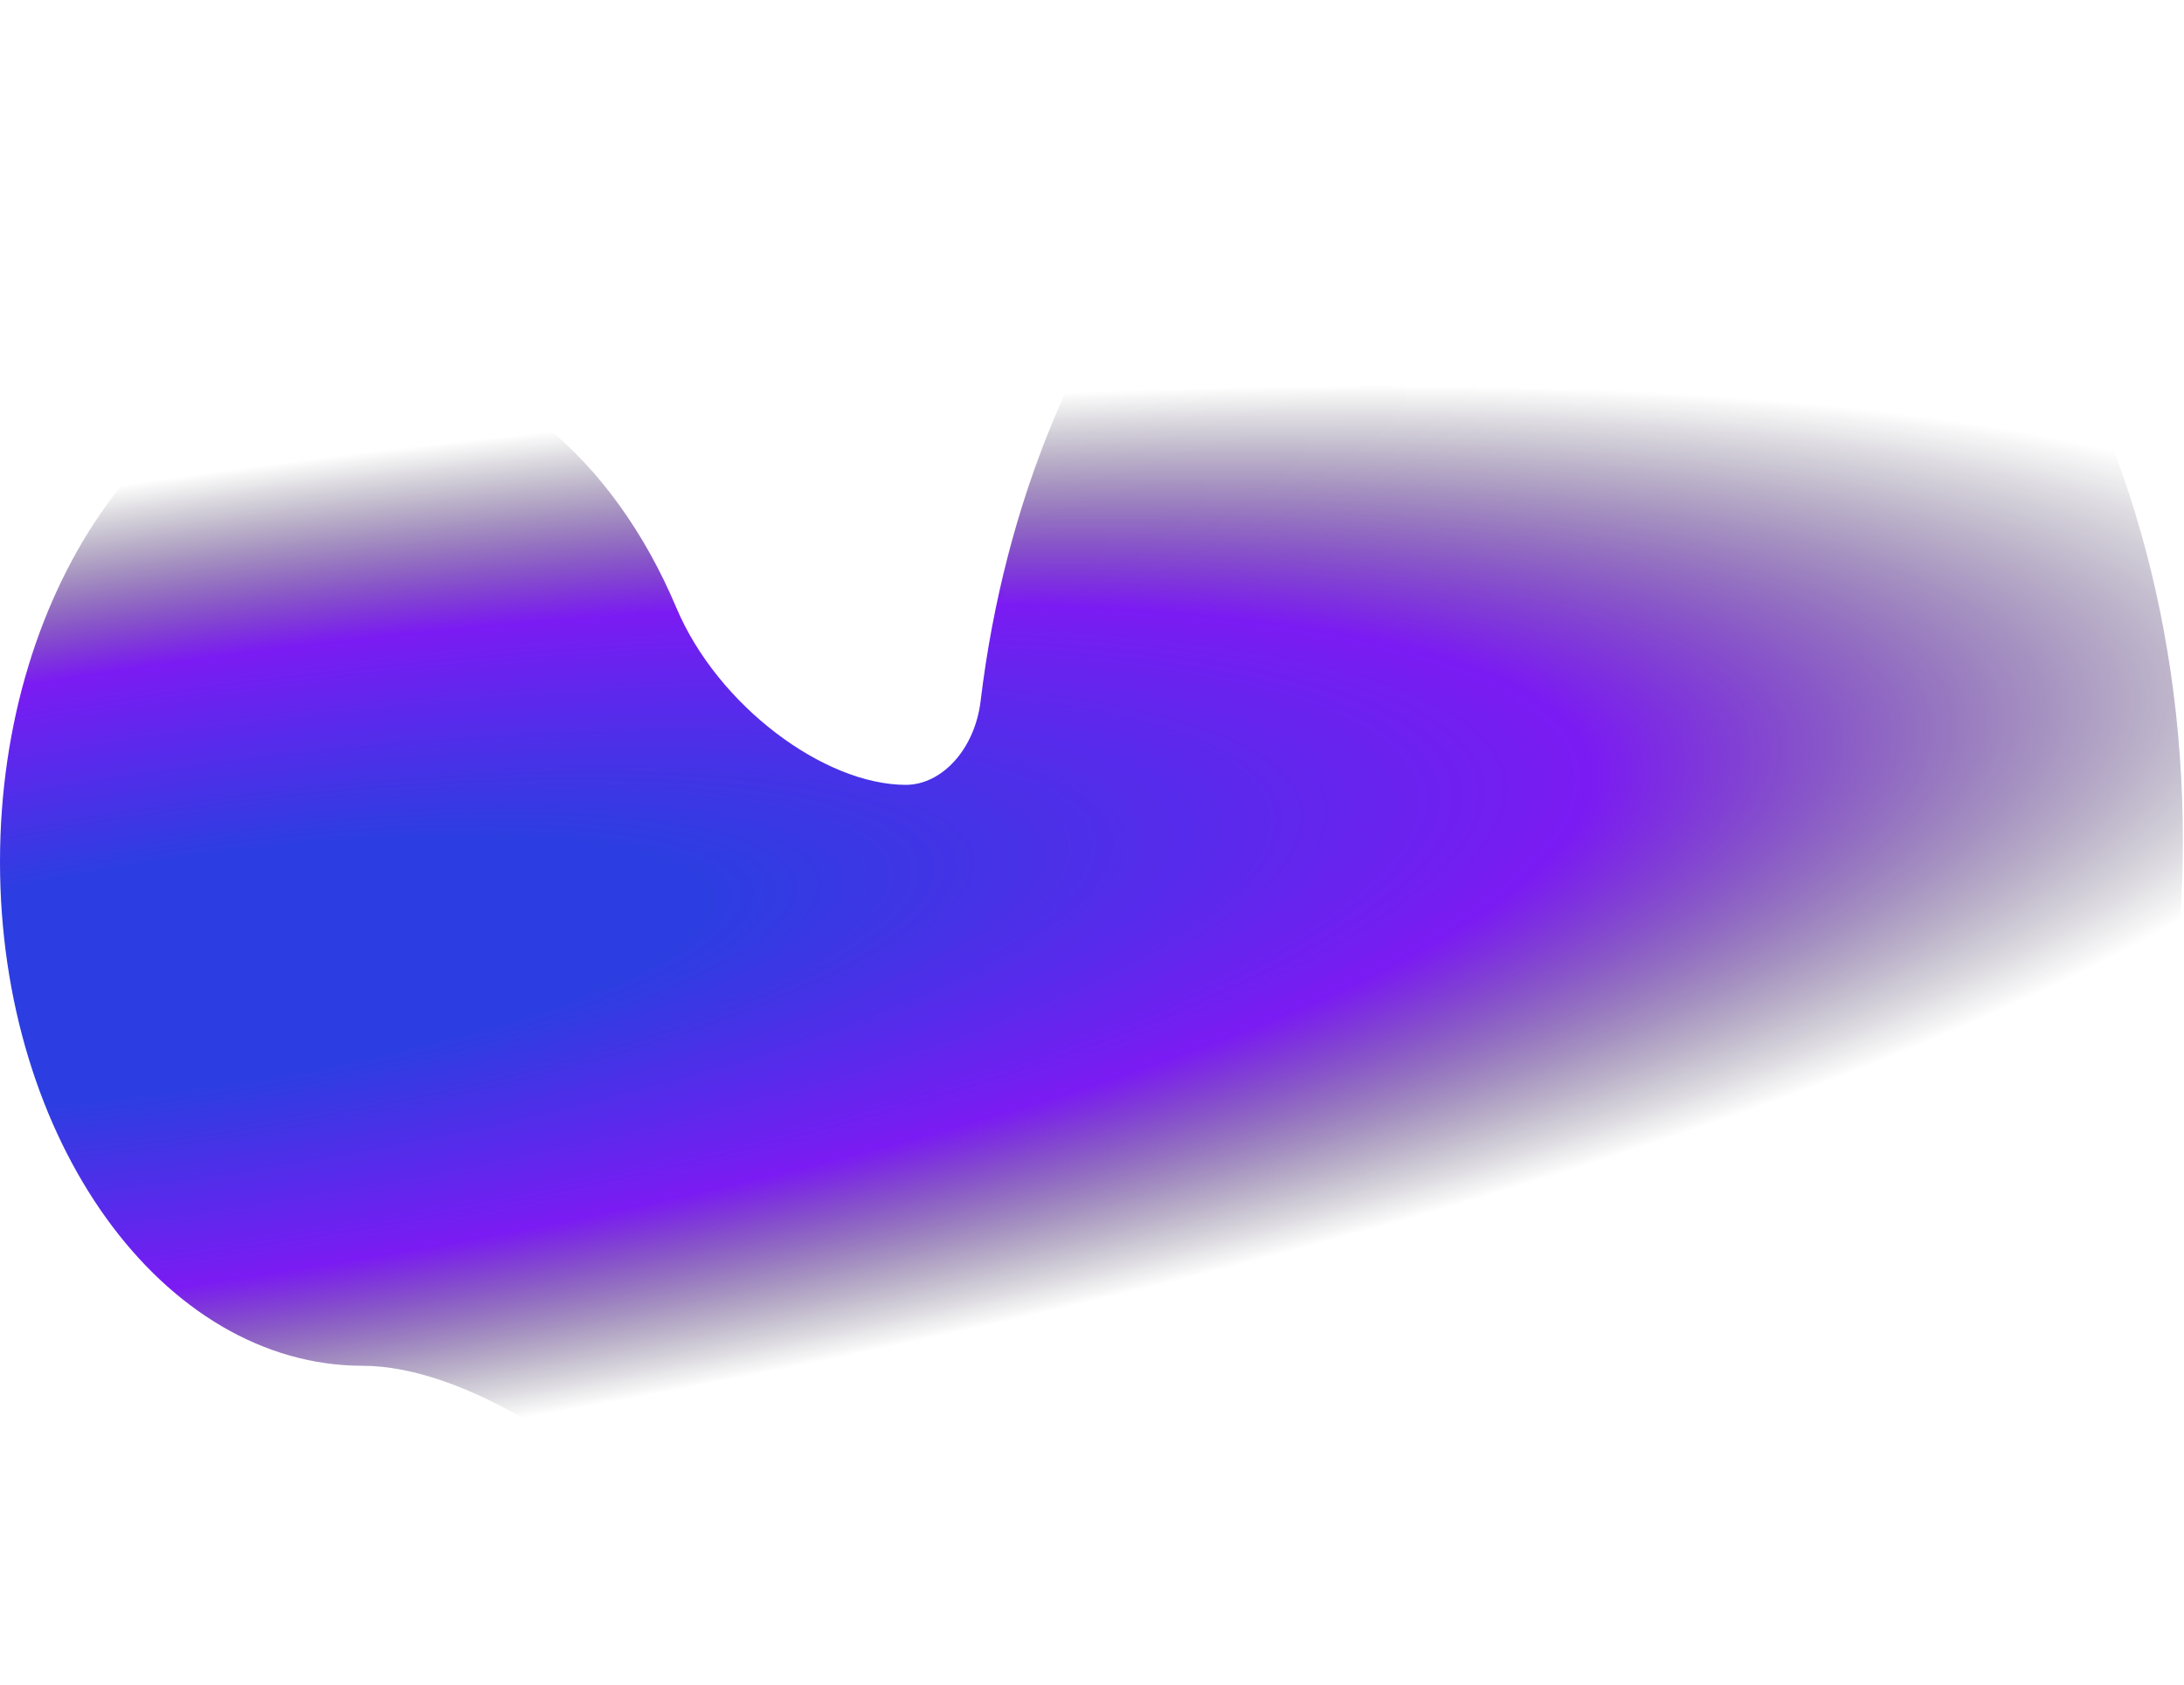 <svg viewBox="0 0 254 196" xmlns="http://www.w3.org/2000/svg">
	<path d="M105.348 196C125.341 196 151.466 189.233 171.155 194.06C175.155 195.041 179.272 195.552 183.474 195.552C222.352 195.552 253.868 151.777 253.868 97.776C253.868 43.776 222.352 0 183.474 0C148.583 0 119.621 35.259 114.048 81.524C113.364 87.207 109.495 91.287 105.348 91.287C95.855 91.287 83.452 82.063 78.659 70.682C71.337 53.295 57.753 41.616 42.204 41.616C18.895 41.616 0 67.862 0 100.238C0 132.613 18.895 158.859 42.204 158.859C53.919 158.859 70.496 169.38 78.816 180.834C85.628 190.209 95.001 196 105.348 196Z" fill="url(#paint0_radial_932_311)"/>
	<defs>
		<radialGradient id="paint0_radial_932_311" cx="0" cy="0" r="1" gradientUnits="userSpaceOnUse" gradientTransform="translate(19.33 113.215) rotate(-8.234) scale(268.719 57.086)">
			<stop offset="0.231" stop-color="#2c3ee1"/>
			<stop offset="0.628" stop-color="#7B1BF3"/>
			<stop offset="1" stop-color="#070710" stop-opacity="0"/>
		</radialGradient>
	</defs>
</svg>